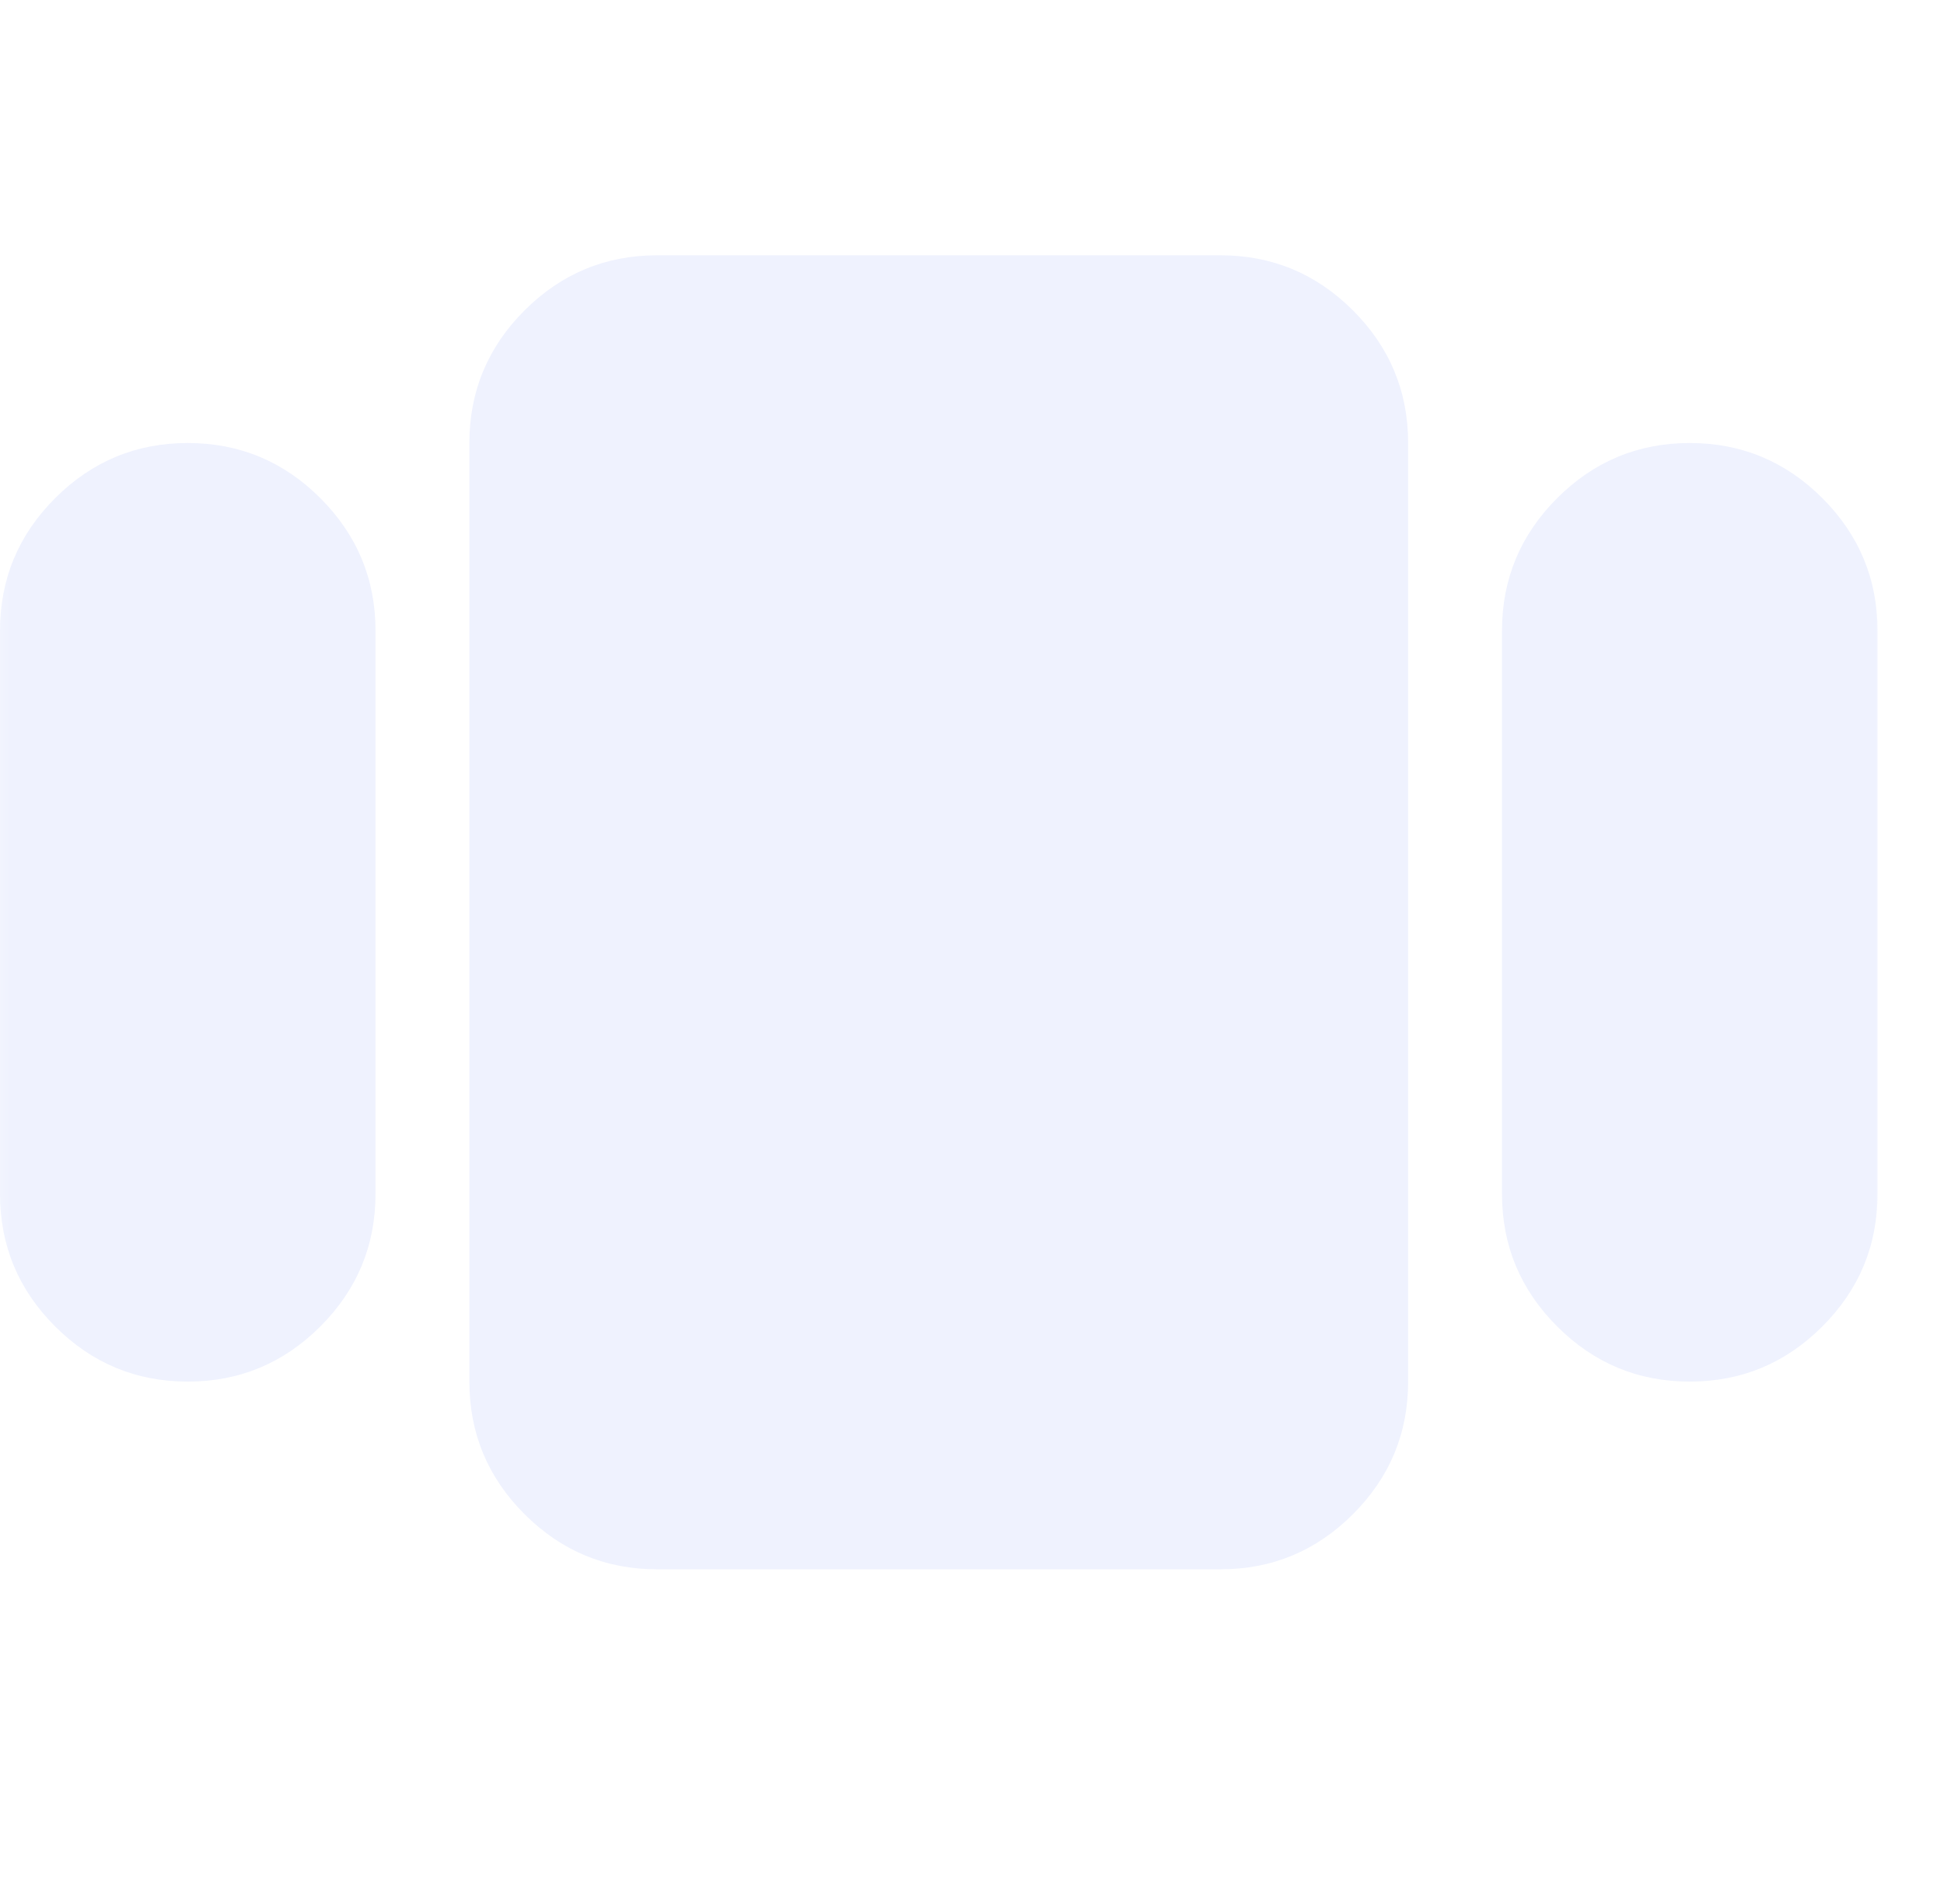 <svg width="98" height="96" viewBox="0 0 98 96" fill="none" xmlns="http://www.w3.org/2000/svg">
<g filter="url(#filter0_d_25894_47636)">
<mask id="mask0_25894_47636" style="mask-type:alpha" maskUnits="userSpaceOnUse" x="1" y="0" width="97" height="96">
<rect x="1.324" width="96" height="96" fill="#D9D9D9"/>
</mask>
<g mask="url(#mask0_25894_47636)">
<path d="M2 62.196V33.802C2 31.199 2.927 28.971 4.78 27.117C6.634 25.264 8.862 24.337 11.465 24.337C14.068 24.337 16.296 25.264 18.149 27.117C20.003 28.971 20.93 31.199 20.93 33.802V62.196C20.93 64.799 20.003 67.027 18.149 68.88C16.296 70.734 14.068 71.661 11.465 71.661C8.862 71.661 6.634 70.734 4.78 68.88C2.927 67.027 2 64.799 2 62.196ZM35.127 81.126C32.524 81.126 30.296 80.199 28.442 78.345C26.589 76.492 25.662 74.264 25.662 71.661V24.337C25.662 21.734 26.589 19.506 28.442 17.652C30.296 15.799 32.524 14.872 35.127 14.872H63.521C66.124 14.872 68.352 15.799 70.206 17.652C72.059 19.506 72.986 21.734 72.986 24.337V71.661C72.986 74.264 72.059 76.492 70.206 78.345C68.352 80.199 66.124 81.126 63.521 81.126H35.127ZM77.718 62.196V33.802C77.718 31.199 78.645 28.971 80.499 27.117C82.352 25.264 84.58 24.337 87.183 24.337C89.786 24.337 92.014 25.264 93.868 27.117C95.721 28.971 96.648 31.199 96.648 33.802V62.196C96.648 64.799 95.721 67.027 93.868 68.88C92.014 70.734 89.786 71.661 87.183 71.661C84.58 71.661 82.352 70.734 80.499 68.88C78.645 67.027 77.718 64.799 77.718 62.196Z" fill="#EFF2FE"/>
</g>
</g>
<defs>
<filter id="filter0_d_25894_47636" x="0" y="12.872" width="96.648" height="68.254" filterUnits="userSpaceOnUse" color-interpolation-filters="sRGB">
<feFlood flood-opacity="0" result="BackgroundImageFix"/>
<feColorMatrix in="SourceAlpha" type="matrix" values="0 0 0 0 0 0 0 0 0 0 0 0 0 0 0 0 0 0 127 0" result="hardAlpha"/>
<feOffset dx="-2" dy="-2"/>
<feComposite in2="hardAlpha" operator="out"/>
<feColorMatrix type="matrix" values="0 0 0 0 1 0 0 0 0 0.541 0 0 0 0 0.396 0 0 0 1 0"/>
<feBlend mode="normal" in2="BackgroundImageFix" result="effect1_dropShadow_25894_47636"/>
<feBlend mode="normal" in="SourceGraphic" in2="effect1_dropShadow_25894_47636" result="shape"/>
</filter>
</defs>
</svg>
